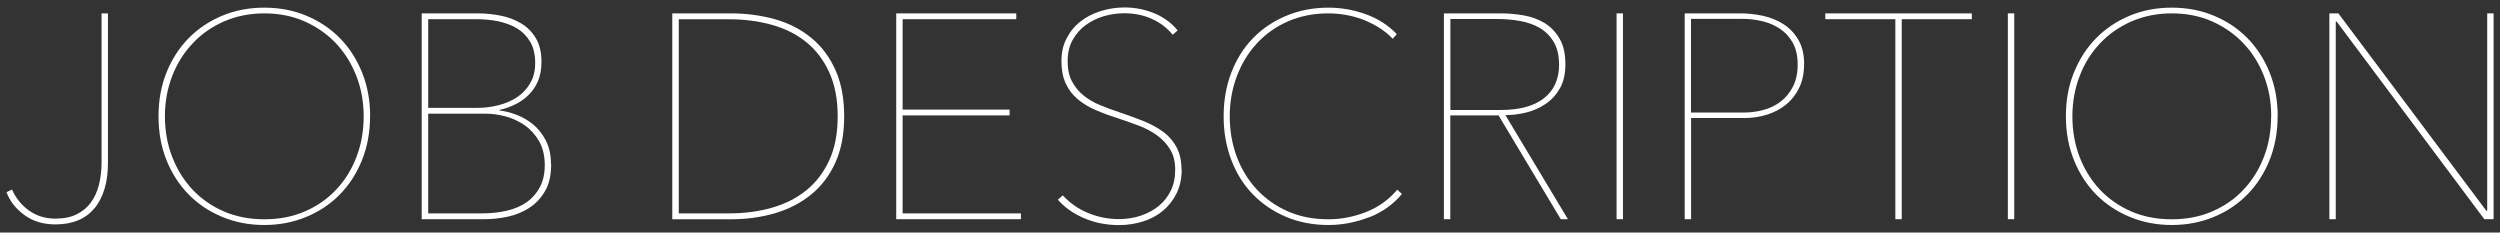 <?xml version="1.0" encoding="UTF-8"?><svg id="_レイヤー_2" xmlns="http://www.w3.org/2000/svg" viewBox="0 0 258 24"><rect x="0" y="0" width="258" height="24" fill="#333333" stroke="none"/><defs><style>.cls-1{fill:none;}.cls-1,.cls-2{stroke-width:0px;}.cls-2{fill:#fff;}</style></defs><g id="job_description"><path class="cls-2" d="M9.77,21.46c-.91,1.13-2.27,1.7-4.06,1.7-1.26,0-2.33-.33-3.21-.98-.88-.65-1.49-1.43-1.83-2.35l.57-.27c.4.9.99,1.63,1.77,2.18.78.55,1.68.82,2.7.82.86,0,1.59-.14,2.19-.44.6-.29,1.09-.69,1.47-1.21.38-.52.66-1.13.84-1.84.18-.71.27-1.49.27-2.32V1.38h.66v15.45c0,1.96-.46,3.51-1.36,4.64Z"/><path class="cls-2" d="M38.19,12c0,1.64-.28,3.15-.83,4.52-.55,1.37-1.31,2.55-2.28,3.54-.97.99-2.13,1.77-3.46,2.32-1.34.56-2.79.84-4.35.84s-3.01-.28-4.35-.84c-1.34-.56-2.5-1.33-3.46-2.32-.97-.99-1.73-2.17-2.28-3.54-.55-1.37-.82-2.87-.82-4.52s.27-3.14.82-4.51c.55-1.37,1.31-2.55,2.28-3.54.97-.99,2.12-1.76,3.45-2.32,1.33-.56,2.79-.84,4.37-.84s3.03.28,4.36.84c1.33.56,2.48,1.33,3.45,2.32.97.99,1.73,2.17,2.28,3.54.55,1.37.83,2.88.83,4.51ZM37.53,12c0-1.48-.25-2.86-.75-4.15-.5-1.29-1.21-2.42-2.11-3.38-.91-.96-2-1.71-3.25-2.27-1.26-.55-2.64-.82-4.14-.82s-2.88.28-4.14.82c-1.26.55-2.35,1.3-3.25,2.27-.91.96-1.62,2.08-2.12,3.38-.5,1.29-.75,2.68-.75,4.15s.24,2.87.74,4.16c.49,1.29,1.19,2.42,2.08,3.38.9.96,1.98,1.72,3.24,2.27,1.26.55,2.66.82,4.2.82s2.94-.27,4.2-.82c1.26-.55,2.34-1.3,3.24-2.27.9-.96,1.59-2.08,2.08-3.38.49-1.29.73-2.67.73-4.16Z"/><path class="cls-2" d="M56.88,16.95c0,1.14-.21,2.08-.65,2.8-.43.73-.98,1.3-1.65,1.73-.67.42-1.41.72-2.22.89s-1.59.25-2.33.25h-6.51V1.38h5.79c.8,0,1.59.08,2.38.24.79.16,1.49.43,2.12.81.62.38,1.12.89,1.5,1.53.38.64.57,1.45.57,2.43,0,.76-.12,1.42-.36,1.98-.24.56-.57,1.04-.98,1.44-.41.4-.88.73-1.4.98-.52.25-1.05.44-1.59.55v.06c.54.06,1.12.21,1.74.44.62.23,1.19.57,1.73,1,.53.44.97,1,1.32,1.68.35.68.52,1.49.52,2.43ZM55.23,6.48c0-.86-.17-1.58-.51-2.16-.34-.58-.79-1.04-1.35-1.38-.56-.34-1.21-.58-1.94-.74-.73-.15-1.5-.22-2.29-.22h-4.95v9.15h5.1c.72,0,1.44-.09,2.15-.27s1.34-.45,1.91-.82c.56-.37,1.01-.85,1.36-1.44.35-.59.52-1.29.52-2.11ZM56.22,17.04c0-.96-.2-1.78-.58-2.46-.39-.68-.89-1.23-1.49-1.65-.6-.42-1.26-.72-1.98-.92-.72-.19-1.42-.28-2.1-.28h-5.88v10.29h5.55c.92,0,1.78-.09,2.58-.28.8-.19,1.48-.48,2.05-.89.57-.4,1.02-.92,1.35-1.54.33-.63.5-1.38.5-2.27Z"/><path class="cls-2" d="M87.12,12c0,1.84-.3,3.43-.9,4.76-.6,1.33-1.43,2.43-2.49,3.3-1.06.87-2.3,1.51-3.73,1.94-1.43.42-2.96.63-4.6.63h-6.02V1.38h6.02c1.64,0,3.17.21,4.6.61,1.43.41,2.67,1.05,3.73,1.92,1.06.87,1.89,1.98,2.49,3.32.6,1.34.9,2.93.9,4.77ZM70.05,1.98v20.04h5.2c1.56,0,3.03-.19,4.4-.58,1.37-.39,2.56-.99,3.56-1.8,1-.81,1.79-1.84,2.37-3.1.58-1.26.87-2.77.87-4.53s-.29-3.27-.87-4.54c-.58-1.27-1.37-2.31-2.37-3.12-1-.81-2.19-1.41-3.56-1.79-1.37-.38-2.84-.57-4.4-.57h-5.2Z"/><path class="cls-2" d="M92.49,22.62V1.38h12.39v.6h-11.73v9.33h11.04v.6h-11.04v10.11h12.21v.6h-12.87Z"/><path class="cls-2" d="M121.95,17.52c0,.9-.18,1.71-.52,2.42-.35.71-.82,1.31-1.4,1.8-.58.49-1.27.86-2.06,1.11-.79.25-1.62.38-2.47.38-1.32,0-2.53-.24-3.62-.71-1.09-.47-2-1.1-2.71-1.91l.51-.45c.76.82,1.65,1.44,2.66,1.84,1.01.41,2.05.61,3.13.61.78,0,1.52-.11,2.22-.34.7-.23,1.32-.56,1.86-.99.54-.43.96-.96,1.27-1.59.31-.63.46-1.35.46-2.18s-.17-1.51-.51-2.07c-.34-.56-.78-1.04-1.32-1.44-.54-.4-1.16-.73-1.85-1s-1.39-.51-2.08-.74c-.88-.28-1.69-.57-2.42-.89-.73-.31-1.36-.69-1.89-1.14s-.94-.99-1.23-1.62c-.29-.63-.44-1.39-.44-2.29s.17-1.67.53-2.35c.35-.69.82-1.27,1.42-1.74.6-.47,1.29-.83,2.08-1.08.79-.25,1.62-.38,2.5-.38,1.08,0,2.1.21,3.08.61.97.41,1.76,1,2.38,1.76l-.51.45c-.56-.7-1.27-1.24-2.15-1.64-.87-.39-1.81-.58-2.83-.58-.72,0-1.43.1-2.12.3-.69.2-1.31.51-1.88.92-.56.41-1.01.93-1.35,1.54-.34.62-.51,1.35-.51,2.19s.15,1.52.45,2.08c.3.57.7,1.06,1.2,1.46.5.4,1.06.73,1.7.99.63.26,1.27.5,1.94.72.9.3,1.74.61,2.52.92.78.31,1.46.69,2.06,1.12.59.44,1.05.98,1.38,1.6.33.63.5,1.4.5,2.29Z"/><path class="cls-2" d="M141.28,22.42c-1.37.53-2.77.8-4.18.8-1.6,0-3.06-.28-4.38-.84-1.32-.56-2.46-1.33-3.42-2.32s-1.71-2.18-2.23-3.56c-.53-1.38-.79-2.88-.79-4.5s.26-3.12.79-4.5c.53-1.38,1.27-2.56,2.23-3.55s2.1-1.76,3.44-2.32c1.33-.56,2.78-.84,4.37-.84,1.32,0,2.6.23,3.85.68,1.25.45,2.31,1.14,3.19,2.05l-.42.48c-.42-.44-.9-.83-1.43-1.16-.53-.33-1.09-.6-1.68-.83-.59-.22-1.19-.38-1.79-.48-.6-.1-1.18-.15-1.74-.15-1.52,0-2.91.28-4.16.82-1.25.55-2.32,1.3-3.21,2.27-.89.96-1.58,2.08-2.07,3.38-.49,1.29-.74,2.68-.74,4.15s.24,2.87.72,4.16c.48,1.29,1.17,2.42,2.06,3.38.89.96,1.96,1.72,3.21,2.27,1.25.55,2.64.82,4.19.82,1.32,0,2.62-.25,3.91-.76,1.29-.51,2.35-1.28,3.2-2.3l.48.45c-.9,1.08-2.04,1.89-3.41,2.42Z"/><path class="cls-2" d="M161.07,22.62l-6.42-10.71h-4.98v10.71h-.66V1.38h5.88c.78,0,1.57.07,2.37.21.8.14,1.51.41,2.15.79.63.39,1.14.93,1.54,1.61.4.68.6,1.56.6,2.64,0,1-.19,1.83-.57,2.49s-.87,1.2-1.47,1.6c-.6.41-1.27.71-2,.89-.73.18-1.45.27-2.15.27l6.45,10.74h-.75ZM160.89,6.63c0-.92-.18-1.68-.54-2.29-.36-.61-.84-1.09-1.42-1.44-.59-.35-1.27-.59-2.04-.73-.77-.14-1.56-.21-2.35-.21h-4.86v9.39h5.19c1.96,0,3.46-.41,4.49-1.23,1.03-.82,1.54-1.98,1.54-3.48Z"/><path class="cls-2" d="M166.83,22.62V1.38h.66v21.24h-.66Z"/><path class="cls-2" d="M186.18,6.66c0,.9-.17,1.7-.5,2.39s-.78,1.27-1.33,1.72c-.56.46-1.21.81-1.96,1.05s-1.54.36-2.38.36h-5.49v10.44h-.66V1.38h5.76c.76,0,1.53.09,2.31.25.78.17,1.49.46,2.12.86.63.4,1.14.94,1.54,1.62.4.68.6,1.53.6,2.55ZM185.52,6.66c0-.9-.17-1.65-.51-2.25-.34-.6-.78-1.08-1.32-1.44-.54-.36-1.14-.62-1.81-.78-.67-.16-1.33-.24-2-.24h-5.37v9.66h5.52c.66,0,1.32-.09,1.98-.27s1.25-.47,1.77-.87c.52-.4.94-.92,1.26-1.55.32-.63.48-1.38.48-2.26Z"/><path class="cls-2" d="M196.26,1.98v20.64h-.66V1.98h-7.23v-.6h15.12v.6h-7.23Z"/><path class="cls-2" d="M207.21,22.62V1.38h.66v21.24h-.66Z"/><path class="cls-2" d="M235.05,12c0,1.64-.28,3.15-.83,4.52-.55,1.37-1.31,2.55-2.28,3.54-.97.99-2.12,1.77-3.46,2.32-1.34.56-2.79.84-4.35.84s-3.01-.28-4.35-.84c-1.34-.56-2.5-1.33-3.47-2.32s-1.73-2.17-2.28-3.54c-.55-1.37-.83-2.87-.83-4.52s.27-3.14.83-4.51c.55-1.37,1.31-2.55,2.28-3.54s2.12-1.76,3.45-2.32c1.33-.56,2.79-.84,4.37-.84s3.03.28,4.37.84c1.33.56,2.48,1.33,3.45,2.32.97.99,1.73,2.17,2.28,3.54.55,1.37.83,2.88.83,4.51ZM234.39,12c0-1.48-.25-2.86-.75-4.15-.5-1.29-1.21-2.42-2.12-3.38-.91-.96-1.99-1.71-3.25-2.27-1.26-.55-2.64-.82-4.14-.82s-2.88.28-4.14.82c-1.26.55-2.35,1.3-3.26,2.27-.91.96-1.62,2.08-2.11,3.38-.5,1.29-.75,2.68-.75,4.15s.24,2.87.73,4.16c.49,1.29,1.19,2.42,2.08,3.38.9.96,1.98,1.72,3.24,2.27,1.26.55,2.66.82,4.2.82s2.94-.27,4.2-.82c1.26-.55,2.34-1.3,3.24-2.27.9-.96,1.59-2.08,2.09-3.38.49-1.29.73-2.67.73-4.16Z"/><path class="cls-2" d="M256.38,22.62l-15.24-20.4h-.09v20.4h-.66V1.38h.93l15.27,20.37h.09V1.38h.66v21.24h-.96Z"/><rect class="cls-1" width="258" height="24"/></g></svg>